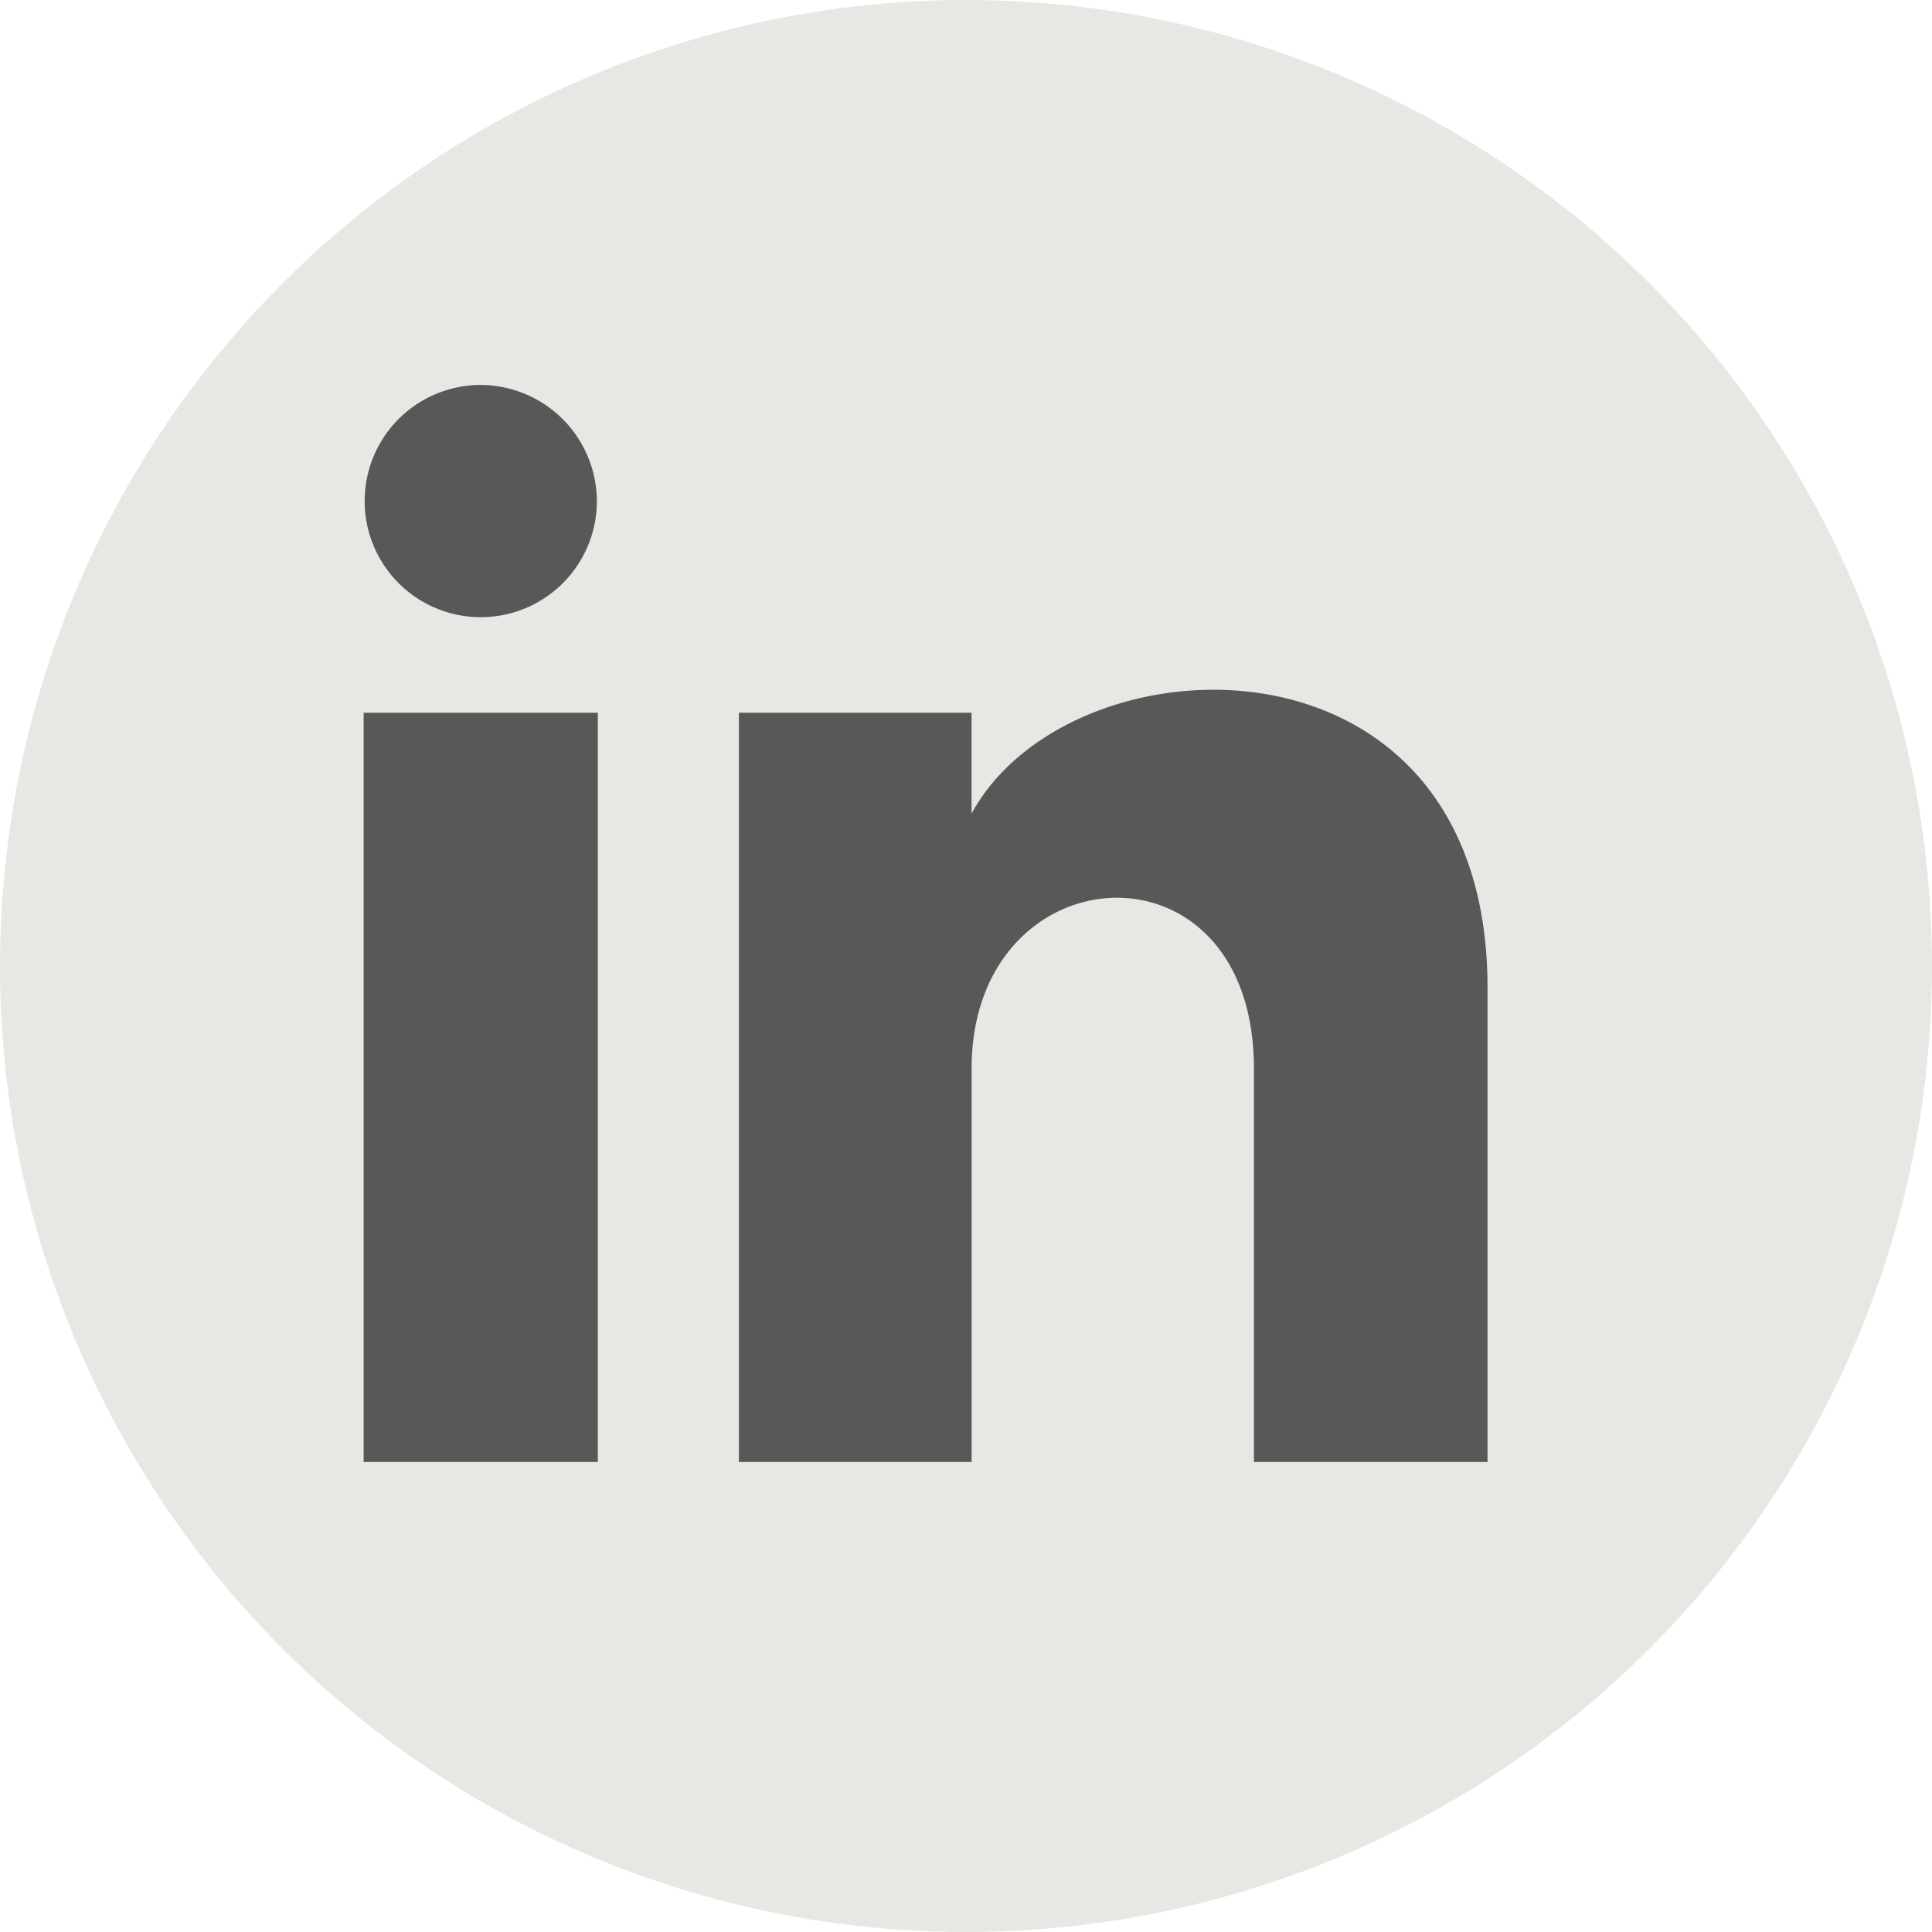 <svg xmlns="http://www.w3.org/2000/svg" width="31" height="31" viewBox="0 0 31 31"><defs><style>.a{fill:#e7e7e3;}.b{fill:#585858;}</style></defs><g transform="translate(-0.342)"><circle class="a" cx="15.5" cy="15.5" r="15.5" transform="translate(0.342)"/><path class="b" d="M3.742,2.878A1.863,1.863,0,1,1,1.878,1,1.871,1.871,0,0,1,3.742,2.878Zm.015,3.381H0V18.281H3.757Zm6,0H6.021V18.281H9.755V11.97c0-3.509,4.53-3.8,4.53,0v6.311h3.748V10.669c0-5.921-6.7-5.7-8.279-2.791V6.259Z" transform="translate(6.177 5.177)"/></g></svg>